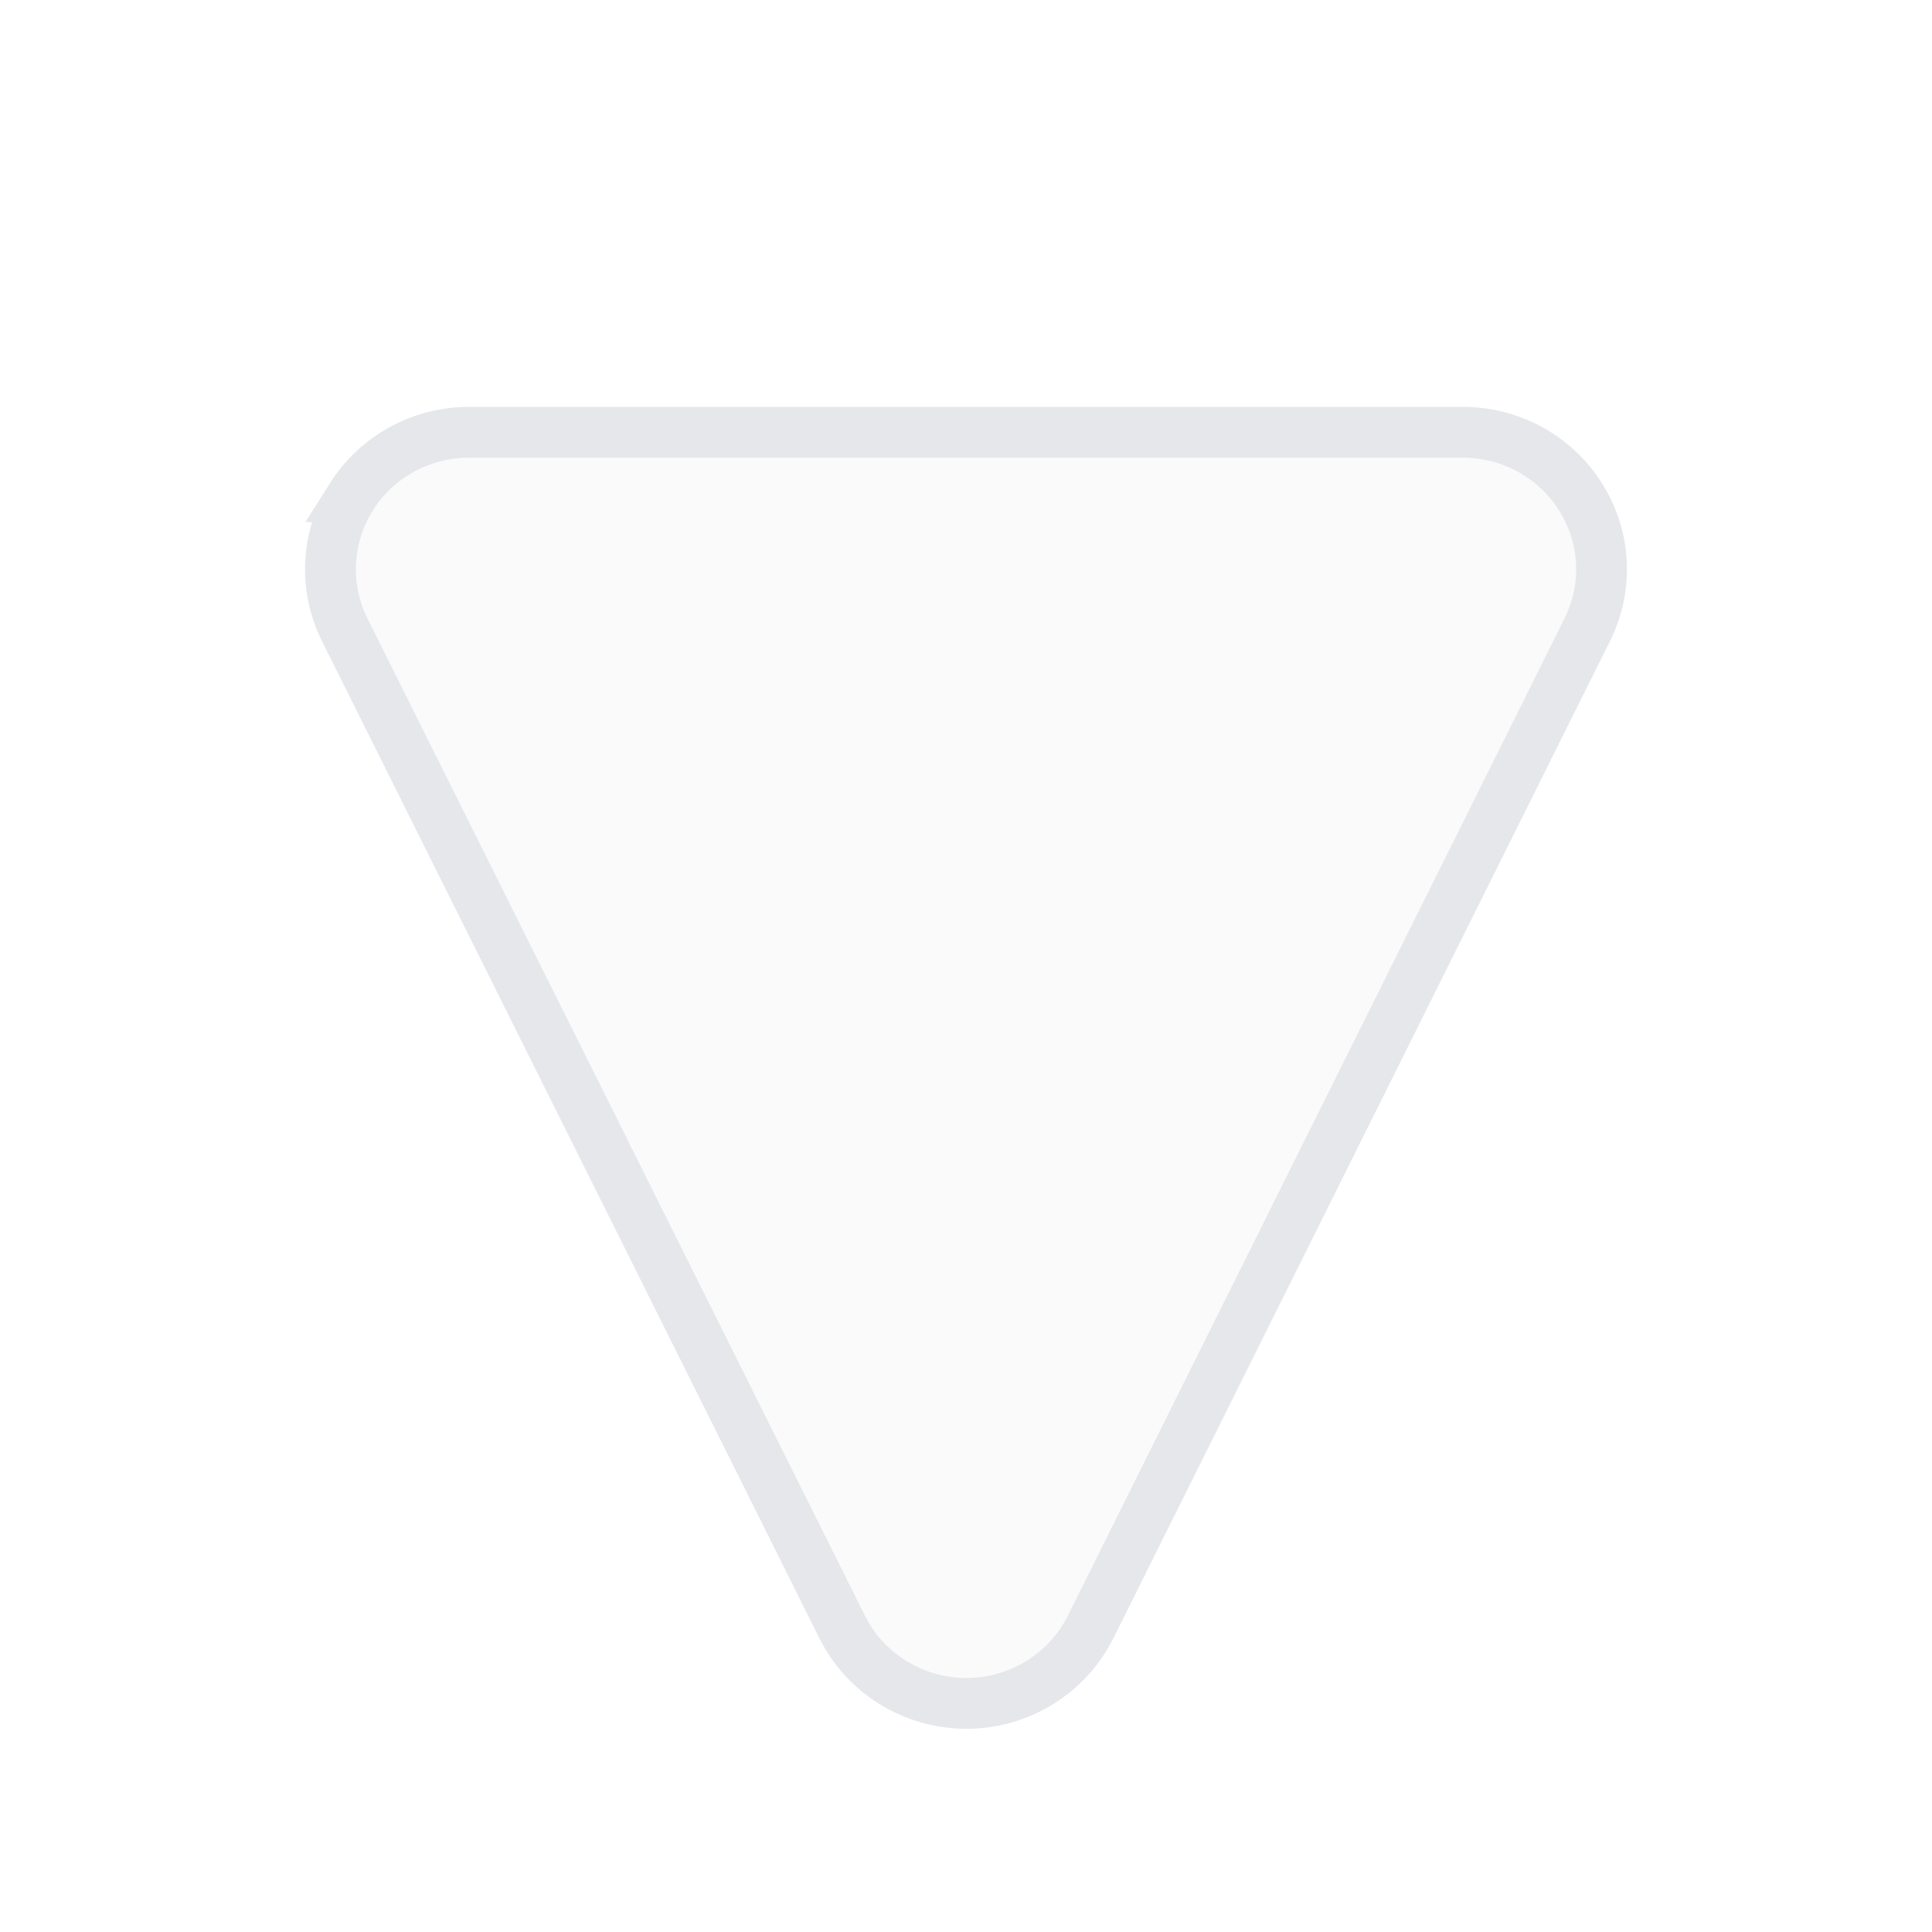 <svg width="38" height="38" viewBox="0 0 38 38" fill="none" xmlns="http://www.w3.org/2000/svg">
<g filter="url(#filter0_dd_66_108)">
<path fill-rule="evenodd" clip-rule="evenodd" d="M7.228 10.163C6.889 9.483 6.93 8.679 7.336 8.037C7.742 7.394 8.456 7.003 9.224 7.003C14.33 7.003 23.668 7.003 28.775 7.003C29.54 7.003 30.256 7.393 30.661 8.036C31.07 8.679 31.111 9.482 30.773 10.162C28.339 15.045 23.672 24.423 21.003 29.776C20.63 30.527 19.856 31.003 19.01 31.003C18.161 31.003 17.387 30.528 17.013 29.778C14.344 24.425 9.665 15.047 7.228 10.163Z" fill="#FAFAFA"/>
<path d="M28.775 6.503C29.709 6.503 30.585 6.979 31.083 7.768L31.172 7.918C31.591 8.682 31.61 9.6 31.22 10.384V10.385C28.787 15.268 24.12 24.645 21.451 29.999C20.992 30.921 20.043 31.503 19.011 31.503C18.039 31.503 17.144 30.994 16.657 30.17L16.565 30.001C13.896 24.648 9.217 15.271 6.78 10.387C6.363 9.55 6.415 8.56 6.914 7.77H6.913C7.412 6.98 8.287 6.503 9.225 6.503H28.775Z" stroke="#E5E7EB"/>
</g>
<defs>
<filter id="filter0_dd_66_108" x="0" y="0.003" width="38" height="38" filterUnits="userSpaceOnUse" color-interpolation-filters="sRGB">
<feFlood flood-opacity="0" result="BackgroundImageFix"/>
<feColorMatrix in="SourceAlpha" type="matrix" values="0 0 0 0 0 0 0 0 0 0 0 0 0 0 0 0 0 0 127 0" result="hardAlpha"/>
<feOffset dy="2"/>
<feGaussianBlur stdDeviation="2"/>
<feColorMatrix type="matrix" values="0 0 0 0 0 0 0 0 0 0 0 0 0 0 0 0 0 0 0.08 0"/>
<feBlend mode="normal" in2="BackgroundImageFix" result="effect1_dropShadow_66_108"/>
<feColorMatrix in="SourceAlpha" type="matrix" values="0 0 0 0 0 0 0 0 0 0 0 0 0 0 0 0 0 0 127 0" result="hardAlpha"/>
<feOffset/>
<feGaussianBlur stdDeviation="3"/>
<feColorMatrix type="matrix" values="0 0 0 0 0 0 0 0 0 0 0 0 0 0 0 0 0 0 0.02 0"/>
<feBlend mode="normal" in2="effect1_dropShadow_66_108" result="effect2_dropShadow_66_108"/>
<feBlend mode="normal" in="SourceGraphic" in2="effect2_dropShadow_66_108" result="shape"/>
</filter>
</defs>
</svg>
